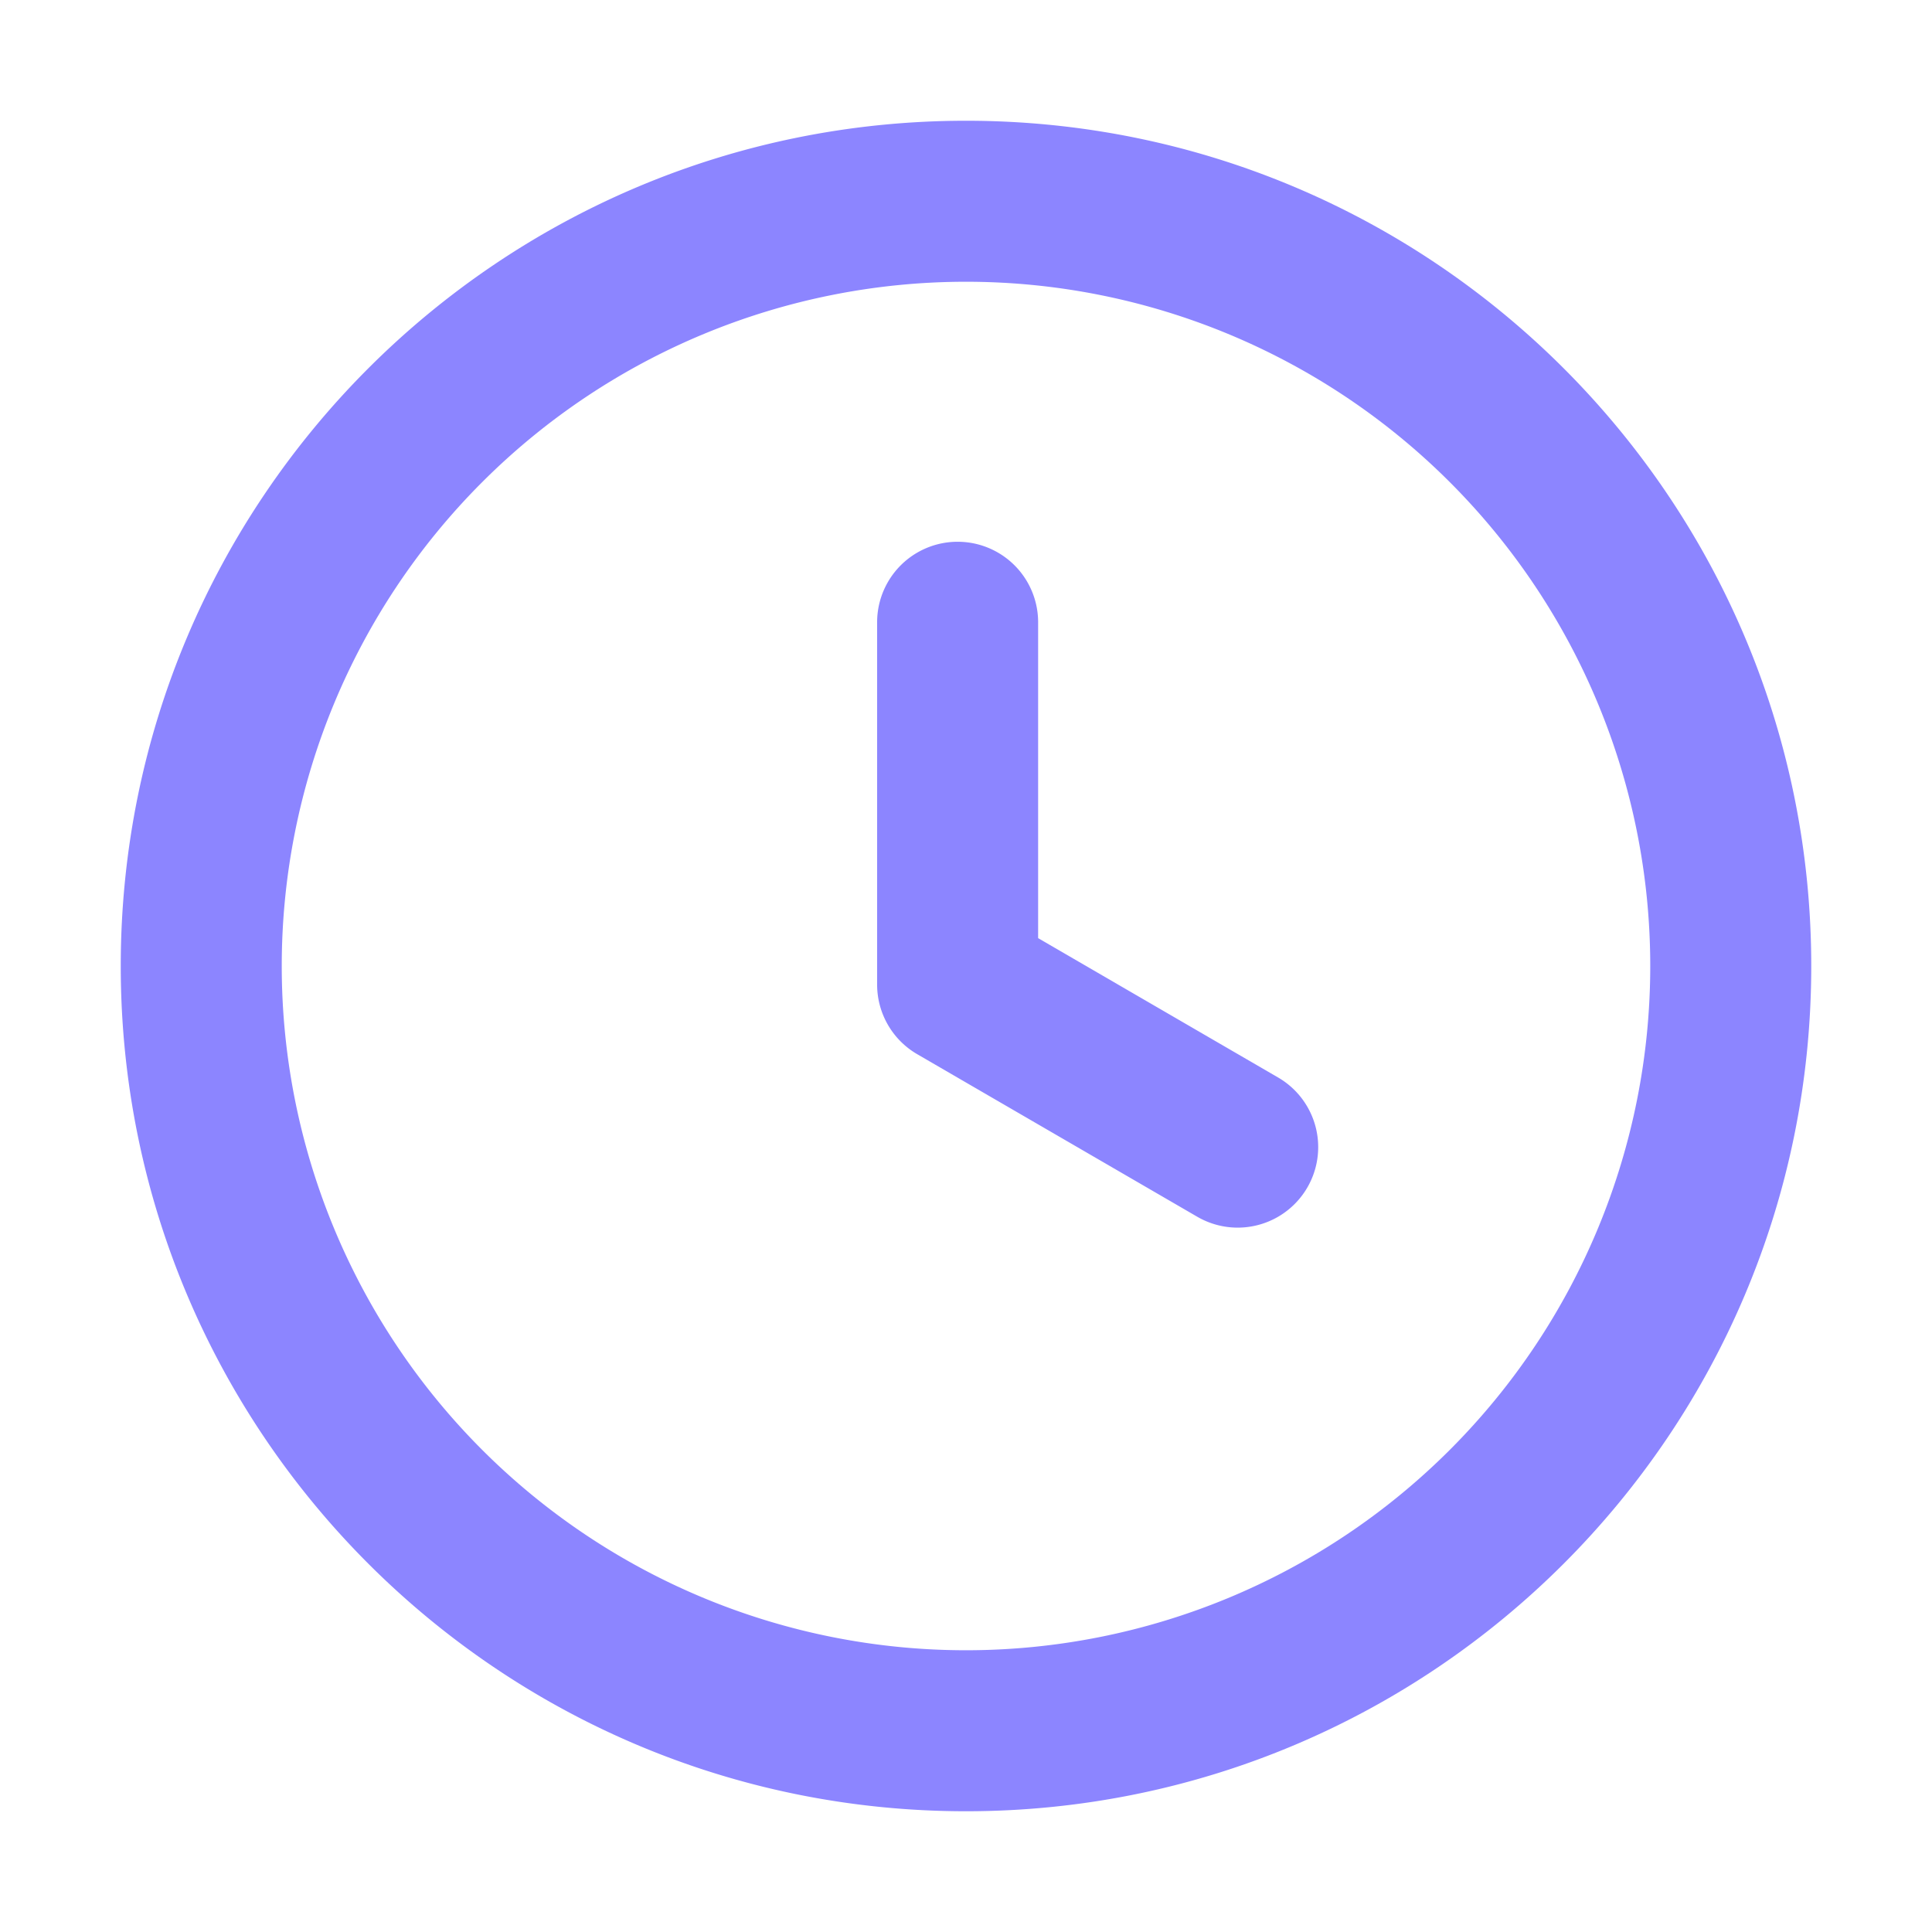 <svg xmlns="http://www.w3.org/2000/svg" fill="none" class="h-svgo-icon" style="fill:#8c85ff;color:#8c85ff" viewBox="0 0 24 24"><path fill="currentColor" d="M15.877 13.385a1 1 0 0 1-1.004 1.73l-3.48-2.02a1 1 0 0 1-.497-.865v-4.5a1 1 0 0 1 2 0v3.924z"/><path fill="currentColor" fill-rule="evenodd" d="M22.5 12c0 5.799-4.701 10.5-10.5 10.5S1.5 17.799 1.5 12 6.201 1.5 12 1.5 22.5 6.201 22.5 12m-2 0a8.5 8.5 0 1 1-17 0 8.5 8.5 0 0 1 17 0" clip-rule="evenodd"/></svg>